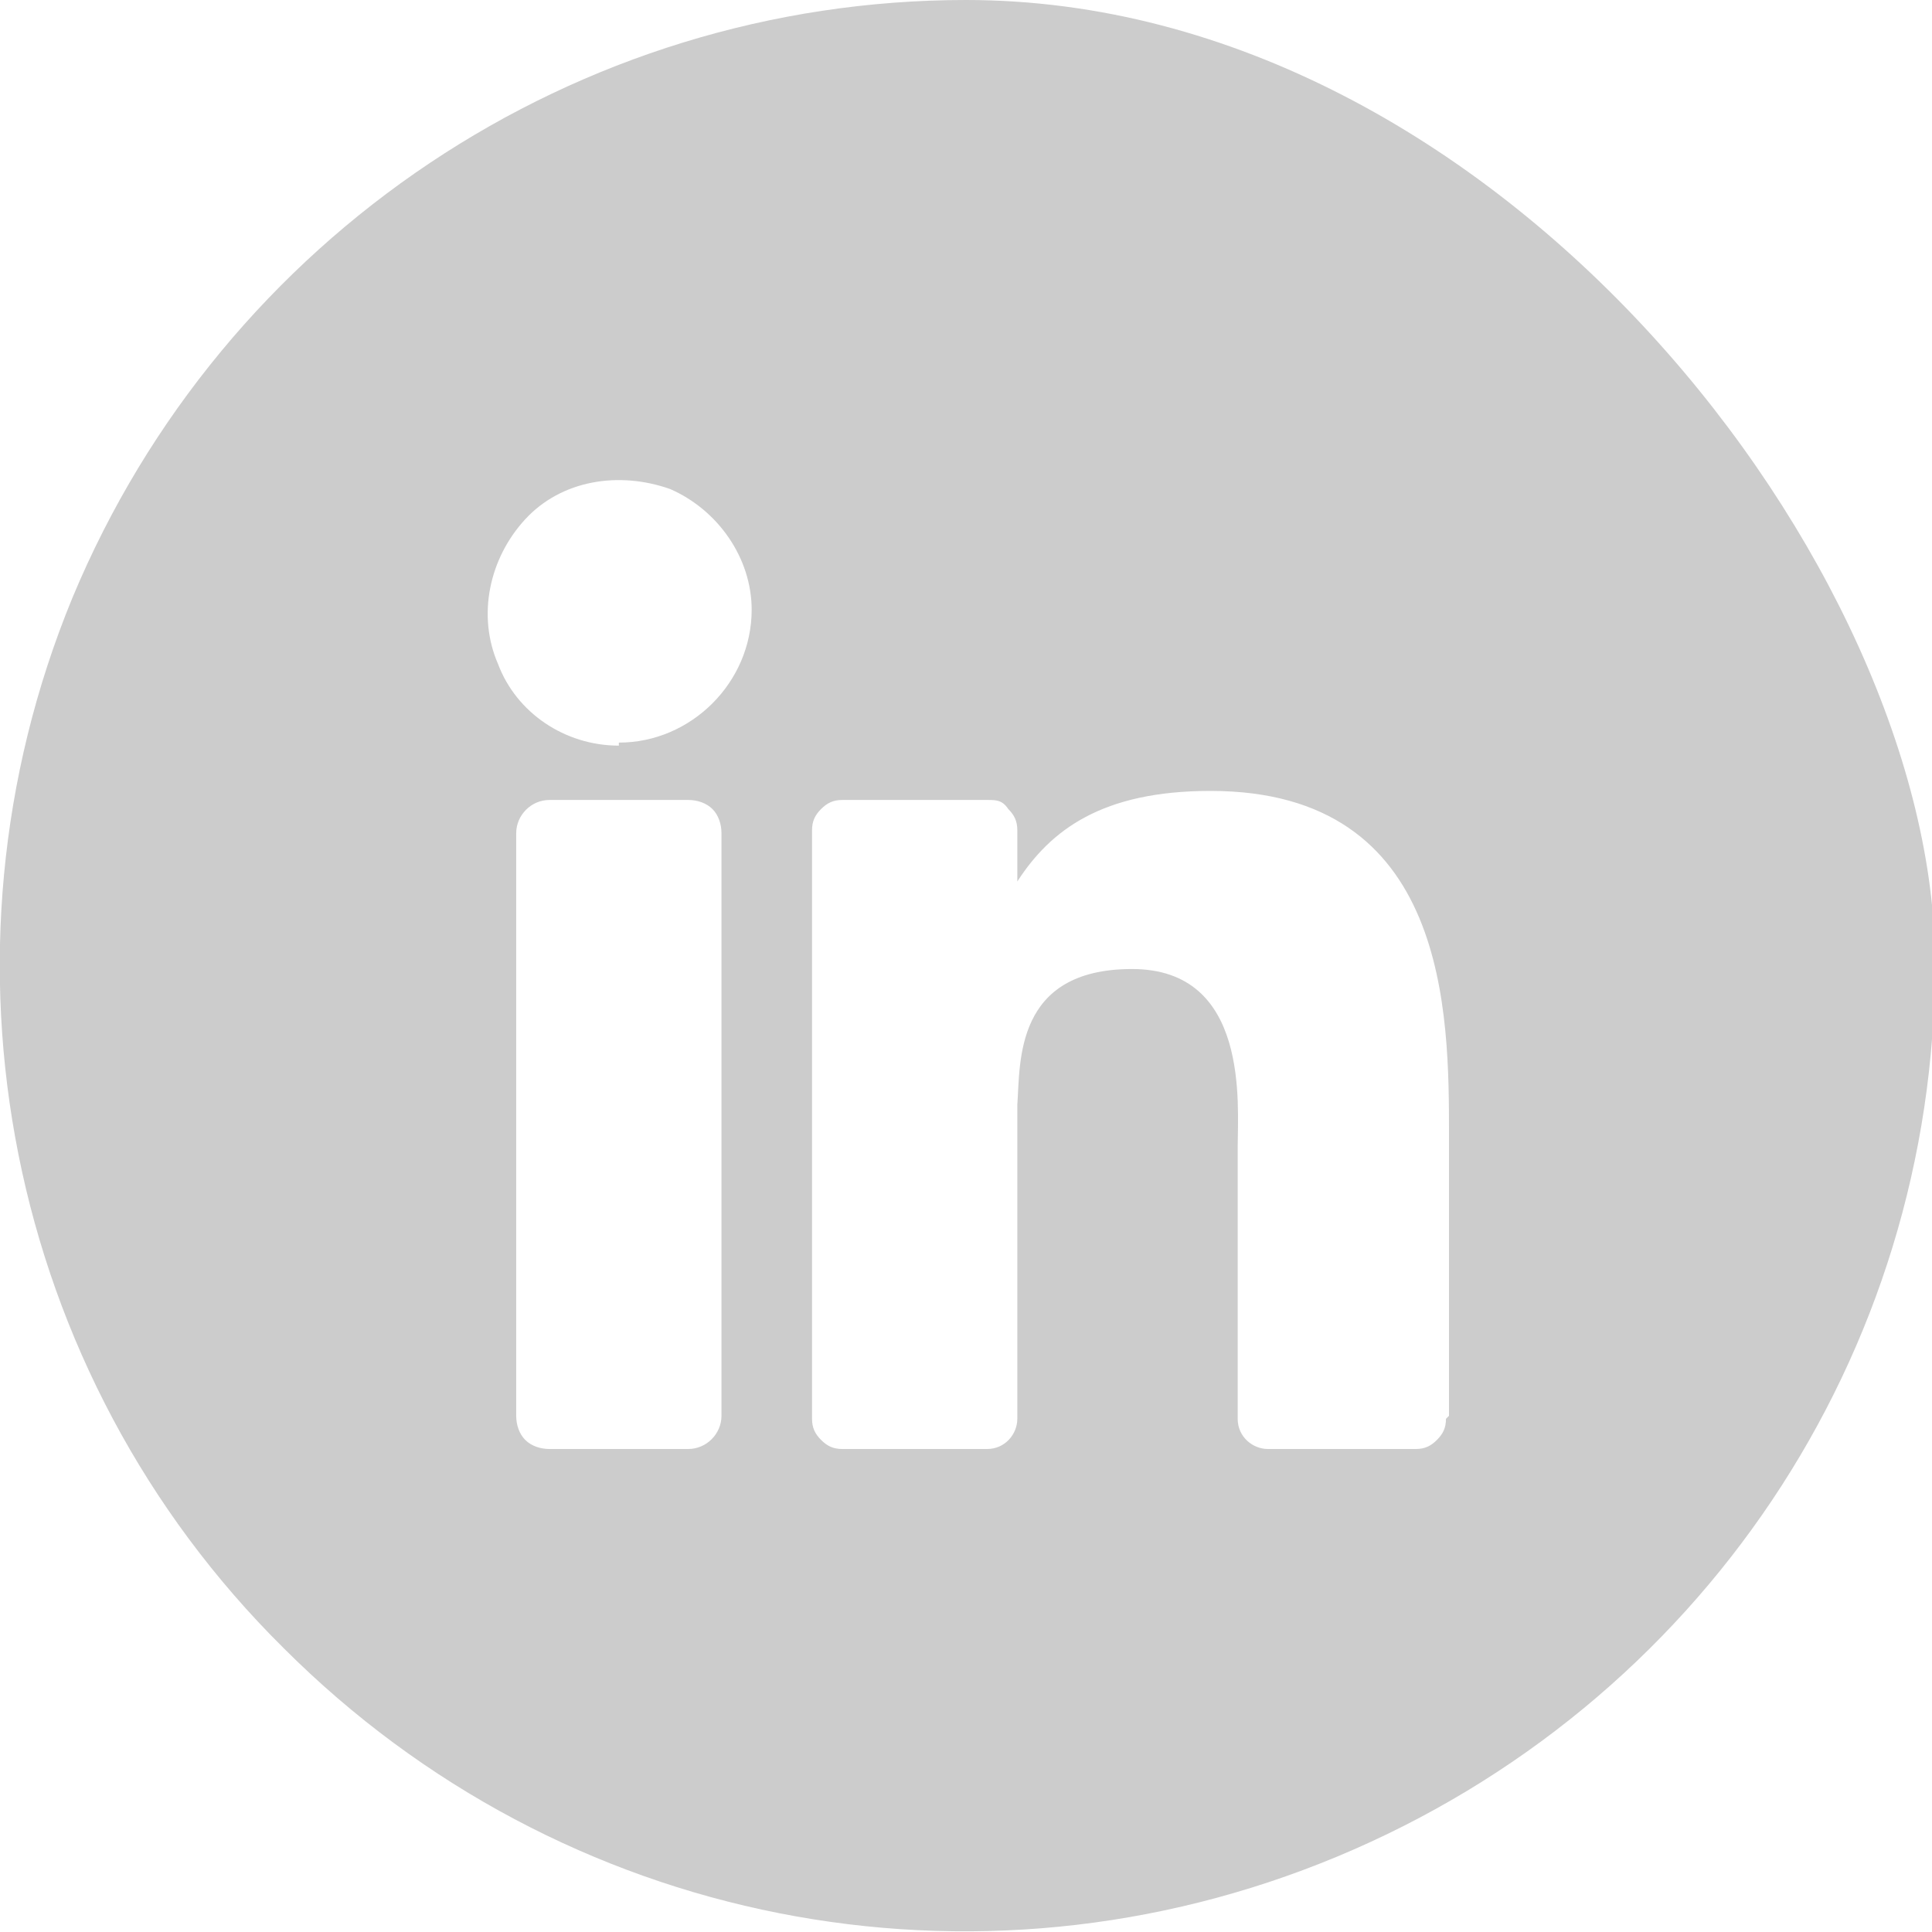 <?xml version="1.0" encoding="UTF-8"?>
<svg id="Warstwa_1" xmlns="http://www.w3.org/2000/svg" version="1.1" viewBox="0 0 64 64">
  <!-- Generator: Adobe Illustrator 29.1.0, SVG Export Plug-In . SVG Version: 2.1.0 Build 142)  -->
  <defs>
    <style>
      .st0 {
        fill: #ccc;
      }
    </style>
  </defs>
  <path class="st0" d="M32,0C19.1,0,7.4,7.8,2.4,19.8-2.5,31.7.2,45.5,9.4,54.6c9.2,9.2,22.9,11.9,34.9,6.9,12-5,19.8-16.6,19.8-29.6S49.7,0,32,0h0ZM23.9,46.9c0,.6-.5,1.1-1.1,1.1h-4.6c-.3,0-.6-.1-.8-.3-.2-.2-.3-.5-.3-.8v-19.3c0-.6.5-1.1,1.1-1.1h4.6c.3,0,.6.1.8.3.2.2.3.5.3.8v19.3ZM20.5,24.7c-1.8,0-3.4-1.1-4-2.7-.7-1.6-.3-3.5.9-4.8,1.2-1.3,3.1-1.6,4.8-1,1.6.7,2.7,2.3,2.7,4,0,1.2-.5,2.3-1.3,3.1-.8.8-1.9,1.3-3.1,1.3h0ZM47.9,47c0,.3-.1.5-.3.7-.2.2-.4.3-.7.3h-4.9c-.5,0-1-.4-1-1v-9c0-1.4.4-5.9-3.5-5.9s-3.7,3.1-3.8,4.5v10.4c0,.5-.4,1-1,1h-4.8c-.3,0-.5-.1-.7-.3-.2-.2-.3-.4-.3-.7v-19.5c0-.3.1-.5.3-.7.2-.2.4-.3.7-.3h4.8c.3,0,.5,0,.7.3.2.2.3.4.3.7v1.7c1.1-1.7,2.8-3,6.4-3,7.9,0,7.9,7.4,7.9,11.4v9.3ZM47.9,47"/>
</svg>